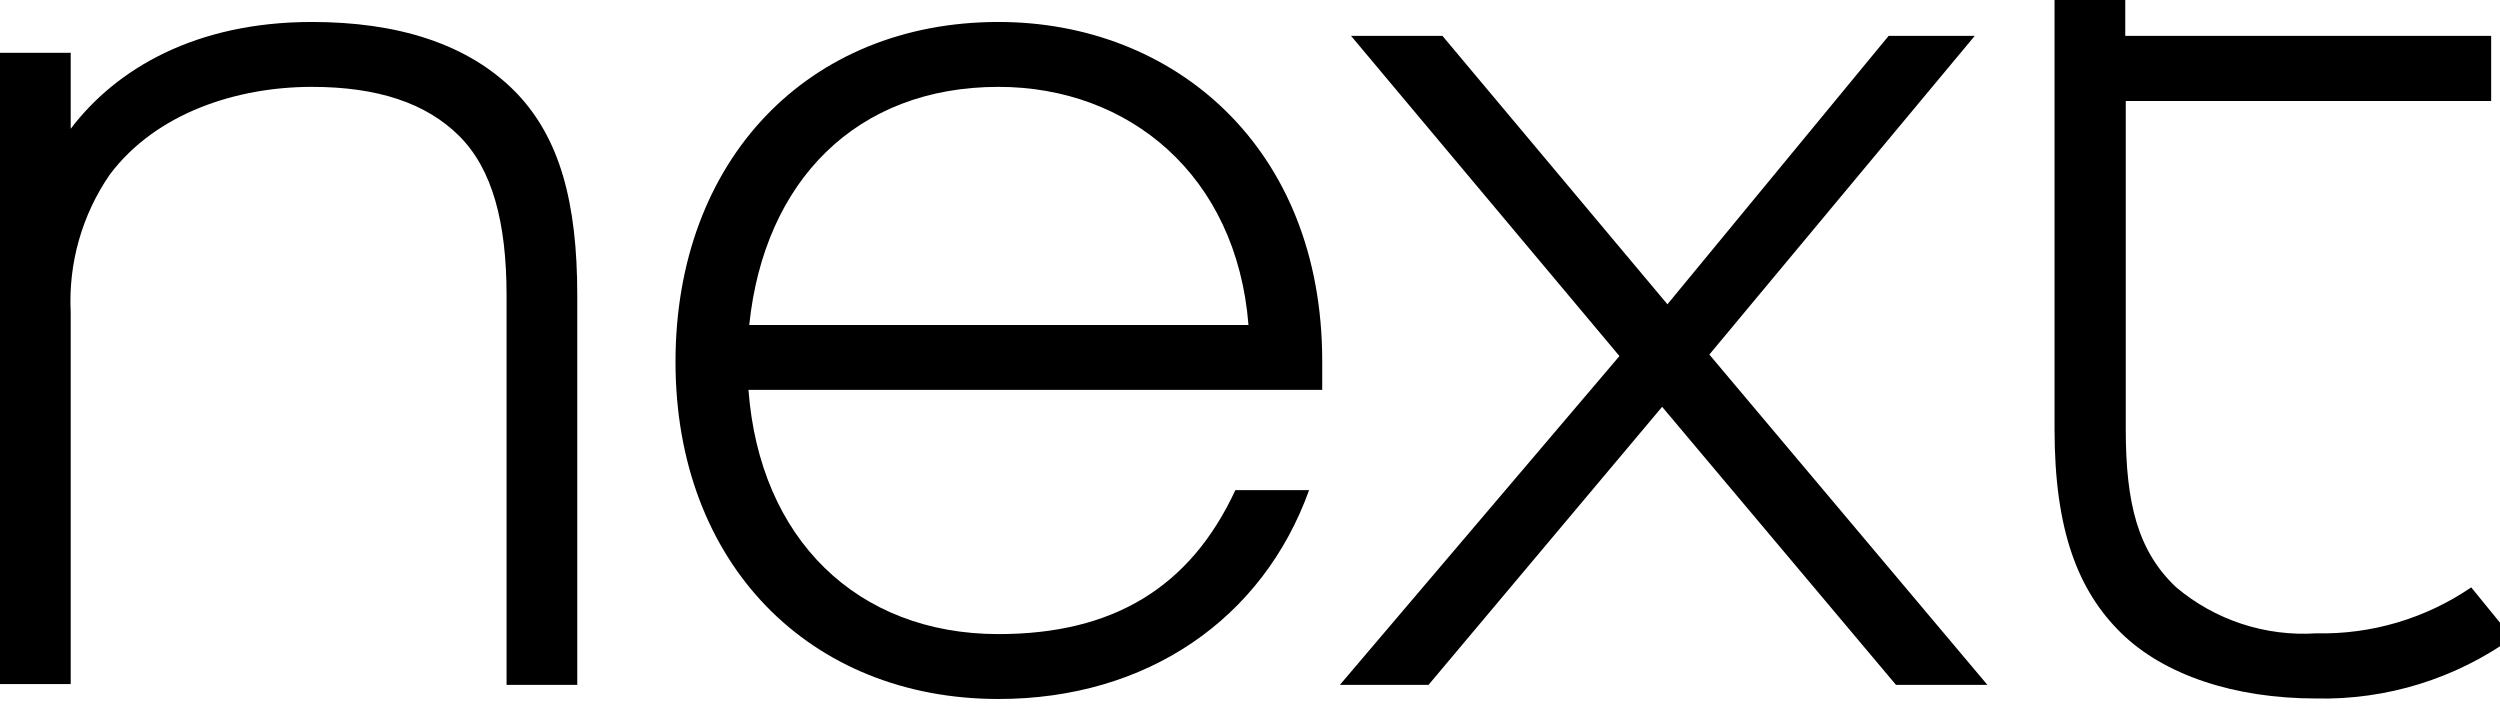 <?xml version="1.0" encoding="UTF-8"?> <svg xmlns="http://www.w3.org/2000/svg" xmlns:xlink="http://www.w3.org/1999/xlink" width="99px" height="28px" viewBox="0 0 99 28" version="1.1"><title>Next</title><g id="Next" stroke="none" stroke-width="1" fill="none" fill-rule="evenodd"><g transform="translate(0, -1)" fill="#000000" fill-rule="nonzero"><path d="M2.8,3.09 L0,3.09 L0,28.09 L2.8,28.09 L2.8,13.37 C2.702,11.429 3.247,9.51 4.35,7.91 C6.19,5.46 9.4,4.44 12.35,4.44 C14.95,4.44 16.88,5.08 18.19,6.39 C19.5,7.7 20.06,9.81 20.06,12.7 L20.06,28.12 L22.86,28.12 L22.86,12.7 C22.86,8.99 22.16,6.48 20.47,4.7 C18.54,2.7 15.68,1.87 12.35,1.87 C7.77,1.87 4.61,3.71 2.8,6.1 L2.8,3.1" id="Path"></path><polyline id="Path" points="67.69 15.04 78.2 2.42 74.79 2.42 66.03 13.05 57.12 2.42 53.5 2.42 64.13 15.1 53.06 28.12 56.57 28.12 65.82 17.11 75.08 28.12 78.7 28.12 67.69 15.04"></polyline><path d="M81.36,0 L81.36,18 C81.36,22 82.29,24.39 83.99,26.06 C85.69,27.73 88.48,28.66 91.72,28.66 C94.502,28.722 97.228,27.88 99.49,26.26 L97.86,24.26 C96.054,25.493 93.907,26.13 91.72,26.08 C89.708,26.21 87.723,25.558 86.18,24.26 C84.66,22.83 84.18,20.94 84.18,17.99 L84.18,5 L98.65,5 L98.65,2.42 L84.16,2.42 L84.16,0 L81.36,0" id="Path"></path><path d="M29.67,13.87 C30.26,8.17 33.91,4.44 39.54,4.44 C44.71,4.44 48.97,7.94 49.44,13.87 L29.67,13.87 M52.36,15.3 C52.36,6.8 46.46,1.87 39.54,1.87 C32,1.87 26.75,7.33 26.75,15.33 C26.75,23.33 32.07,28.68 39.54,28.68 C45.41,28.68 50,25.52 51.84,20.41 L48.92,20.41 C47.13,24.27 44.07,26.11 39.54,26.11 C33.94,26.11 30.08,22.34 29.64,16.44 L52.36,16.44 L52.36,15.3 Z" id="Shape"></path></g></g></svg> 